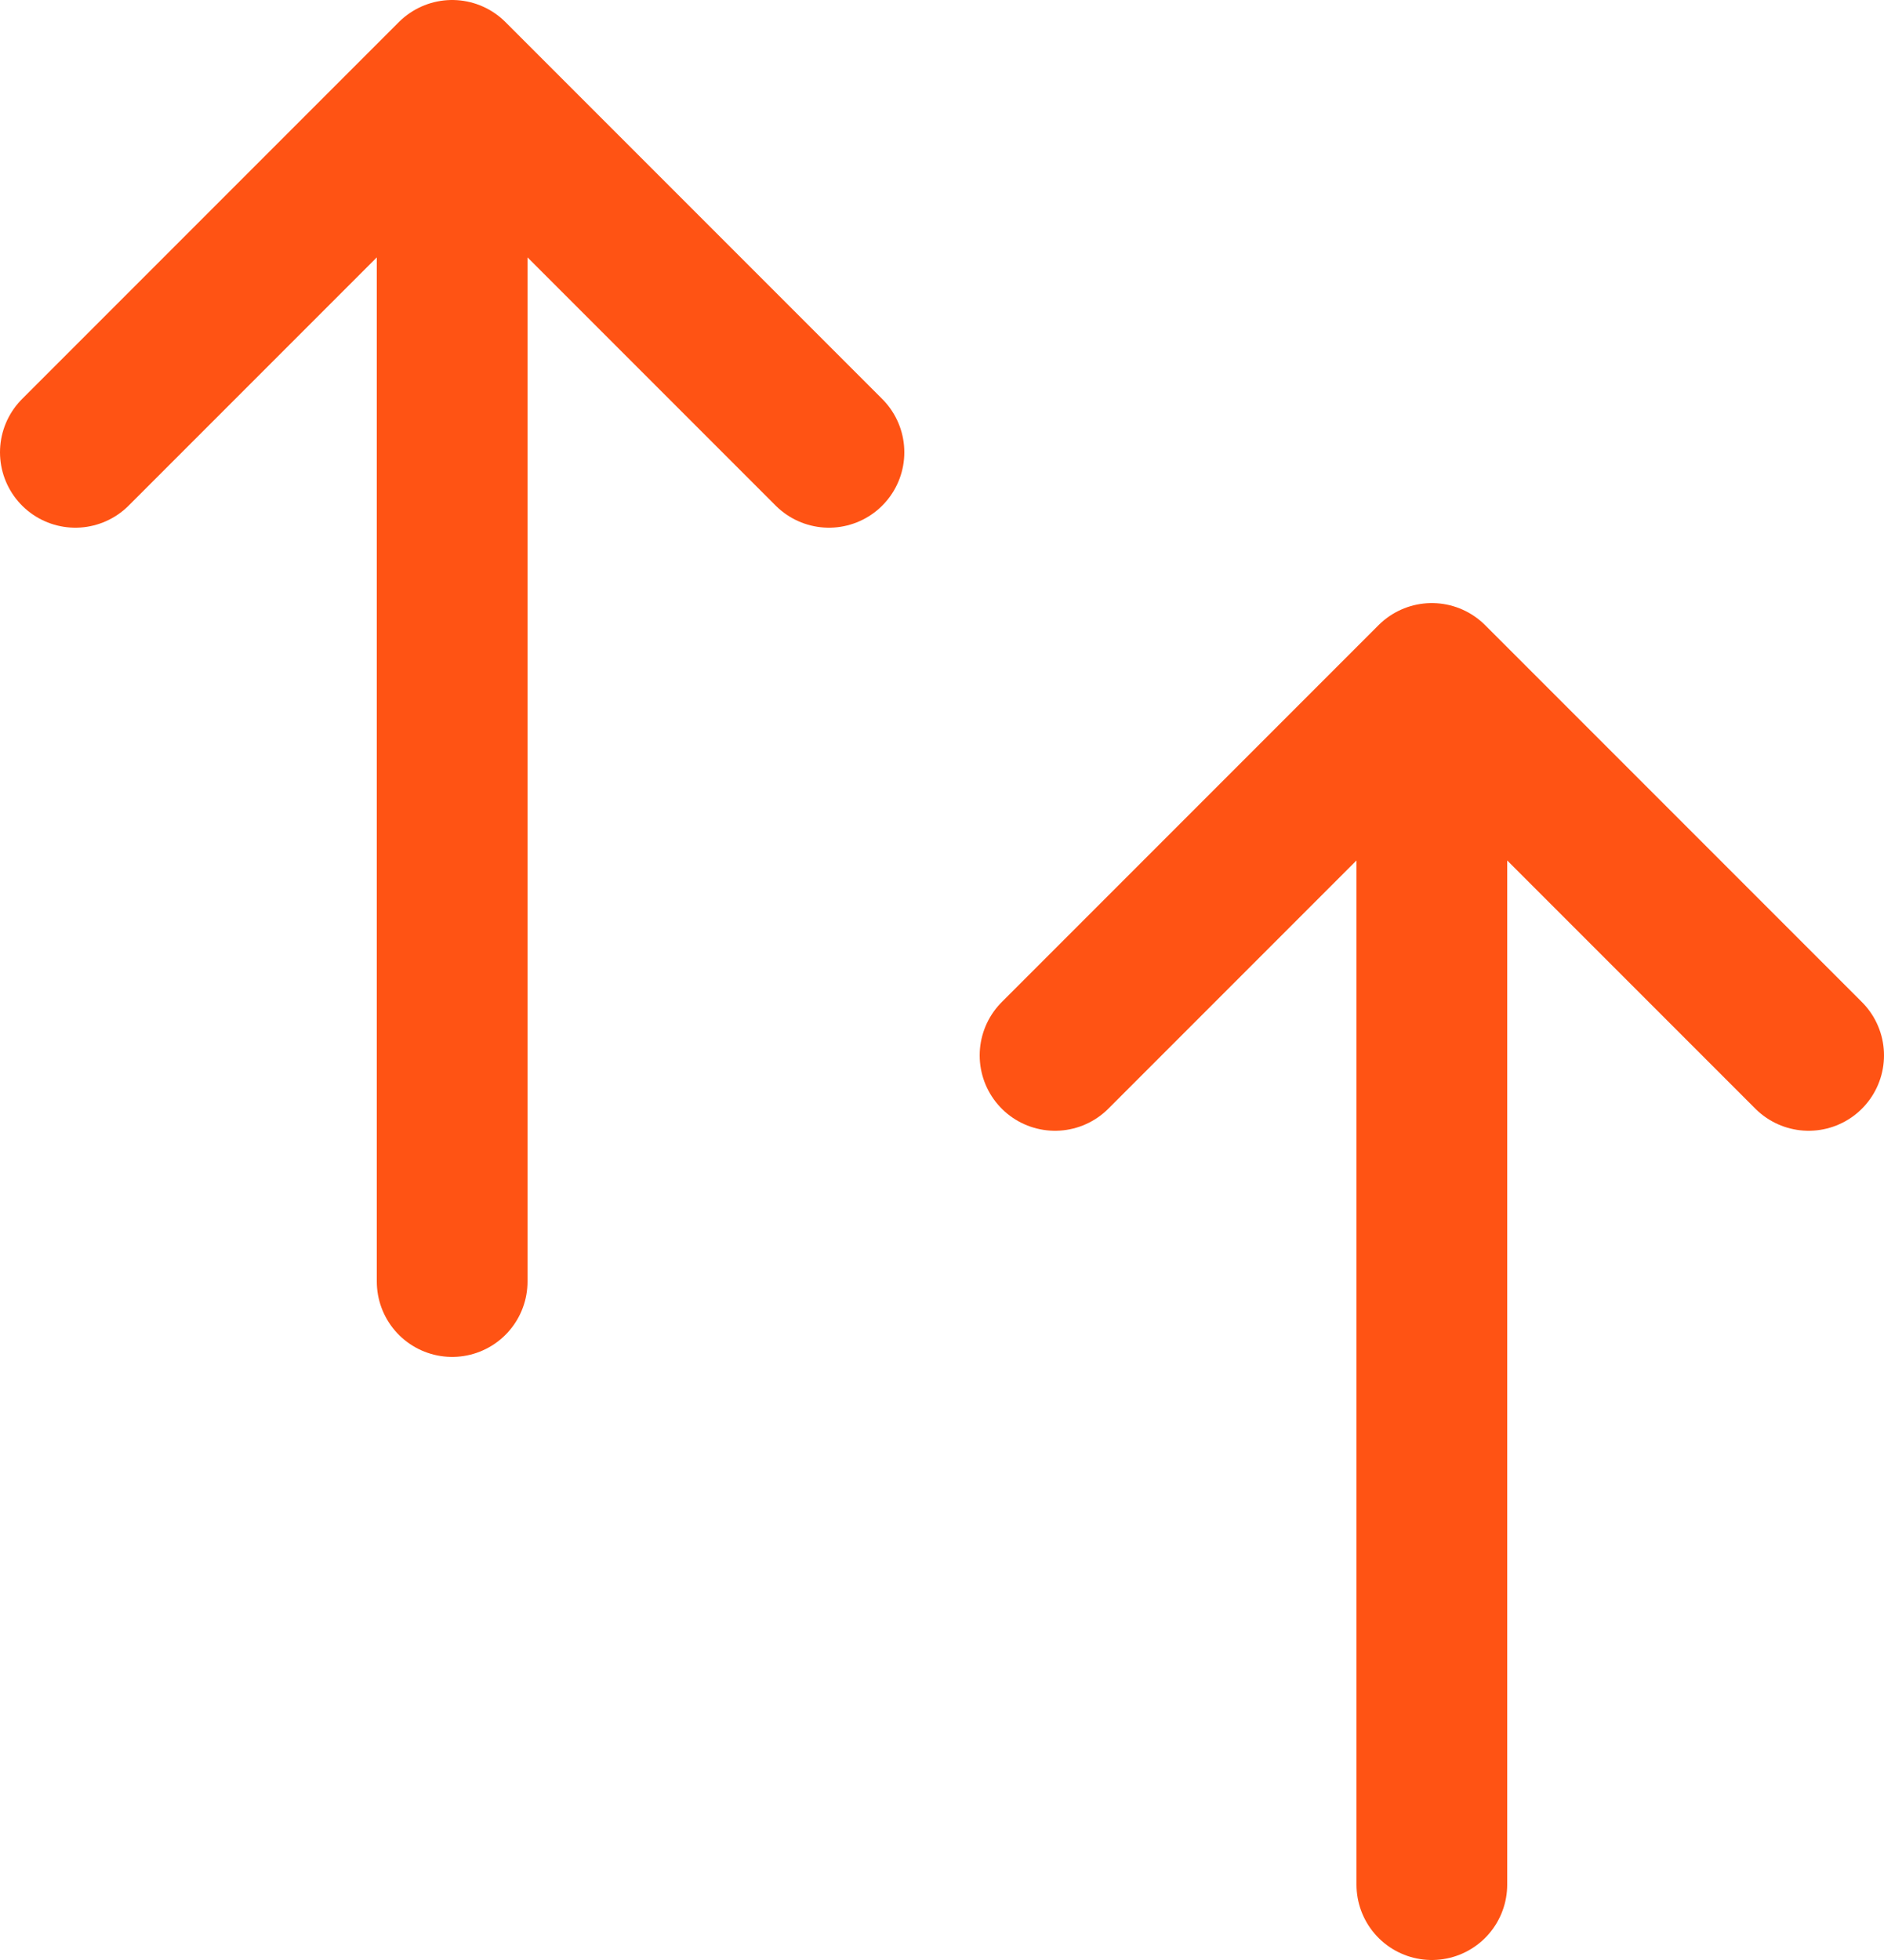 <svg width="25" height="26" viewBox="0 0 25 26" fill="none" xmlns="http://www.w3.org/2000/svg">
<path d="M6 1L1 6M6 1C7 2 11 6 11 6M6 1L6 17" stroke="#FF5314" stroke-width="2" stroke-linecap="round" stroke-linejoin="round"/>
<path d="M19 9L14 14M19 9C20 10 24 14 24 14M19 9L19 25" stroke="#FF5314" stroke-width="2" stroke-linecap="round" stroke-linejoin="round"/>
</svg>
